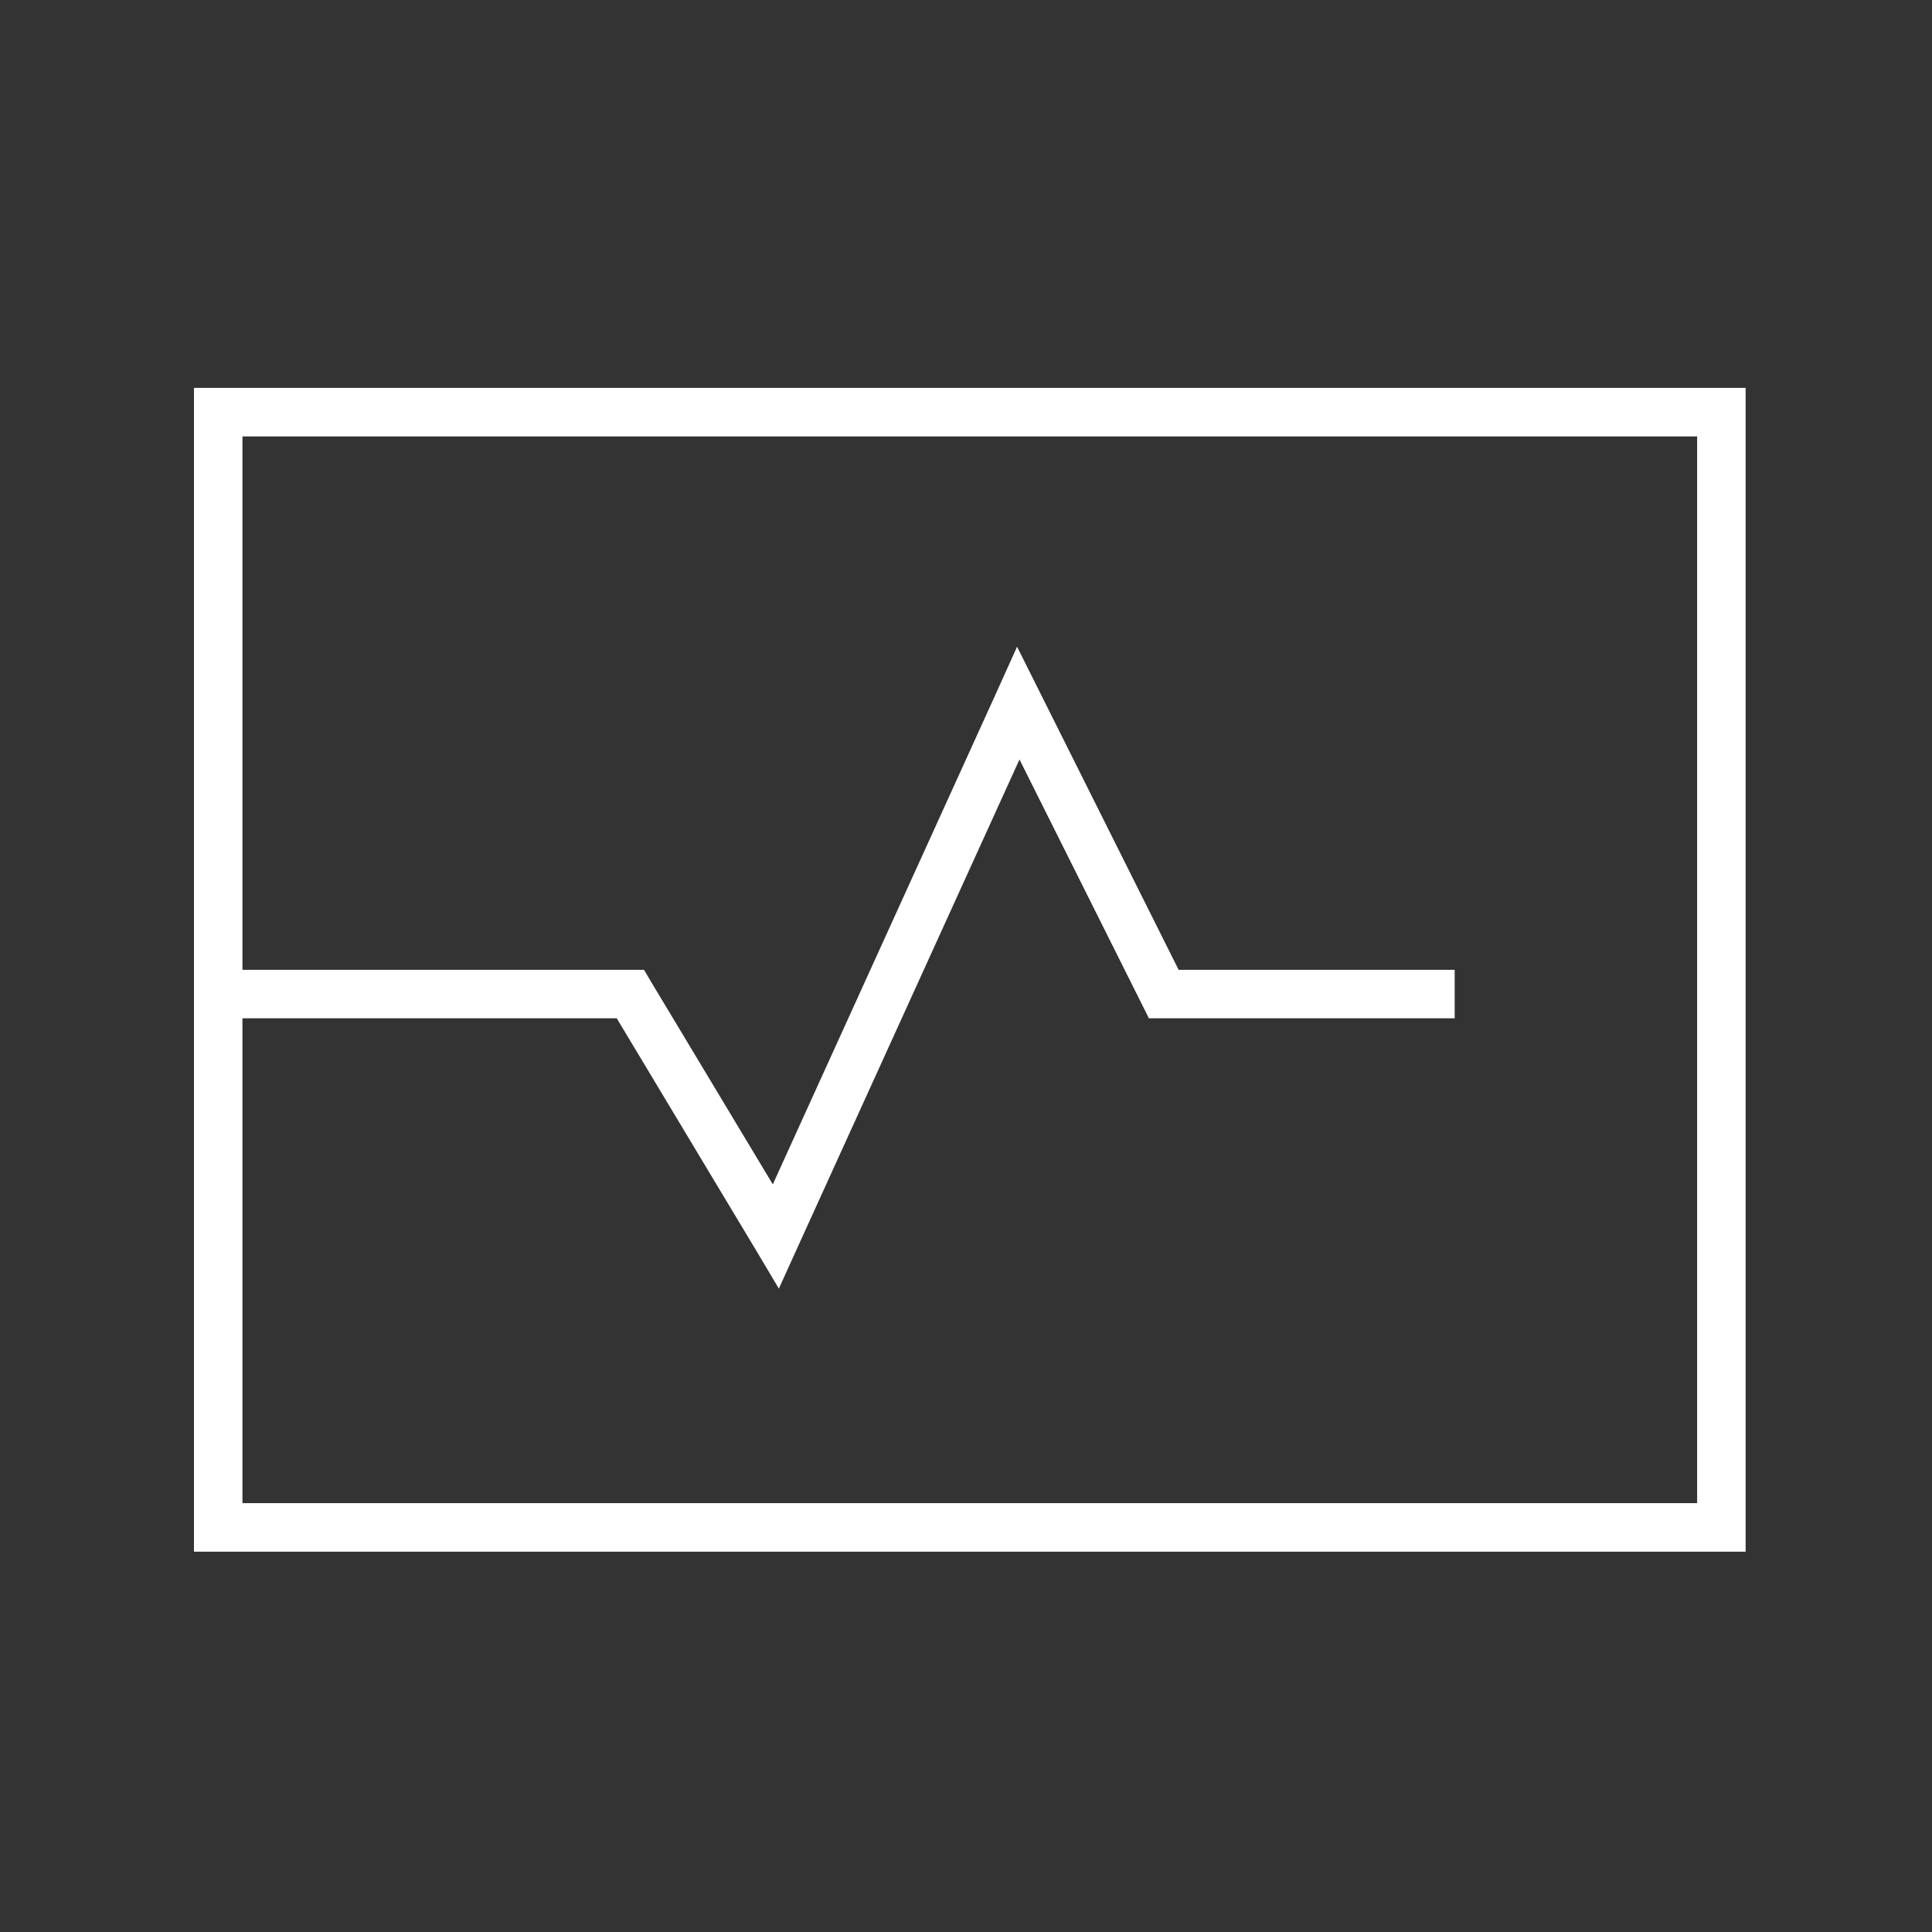 <svg width="51" height="51" viewBox="0 0 51 51" fill="none" xmlns="http://www.w3.org/2000/svg">
  <rect x="0" y="0" width="51" height="51" fill="#333333" stroke="none"/>
  <!-- scale = 51 ⁄ 640 ≈ 0.0796875 -->
  <g transform="translate(0 0) scale(0.08)">
    <path d="M80 144L80 320L212.5 320L214.8 323.9L255 390.8L328.7 228.7L335.6 213.4L343.1 228.4L388.9 320L480 320L480 336L379.1 336L376.9 331.6L336.4 250.6L263.3 411.3L257 425.2L249.2 412.1L203.5 336L80 336L80 496L560 496L560 144L80 144zM64 320L64 128L576 128L576 512L64 512L64 320z"
          fill="white"/>
  </g>
</svg>
